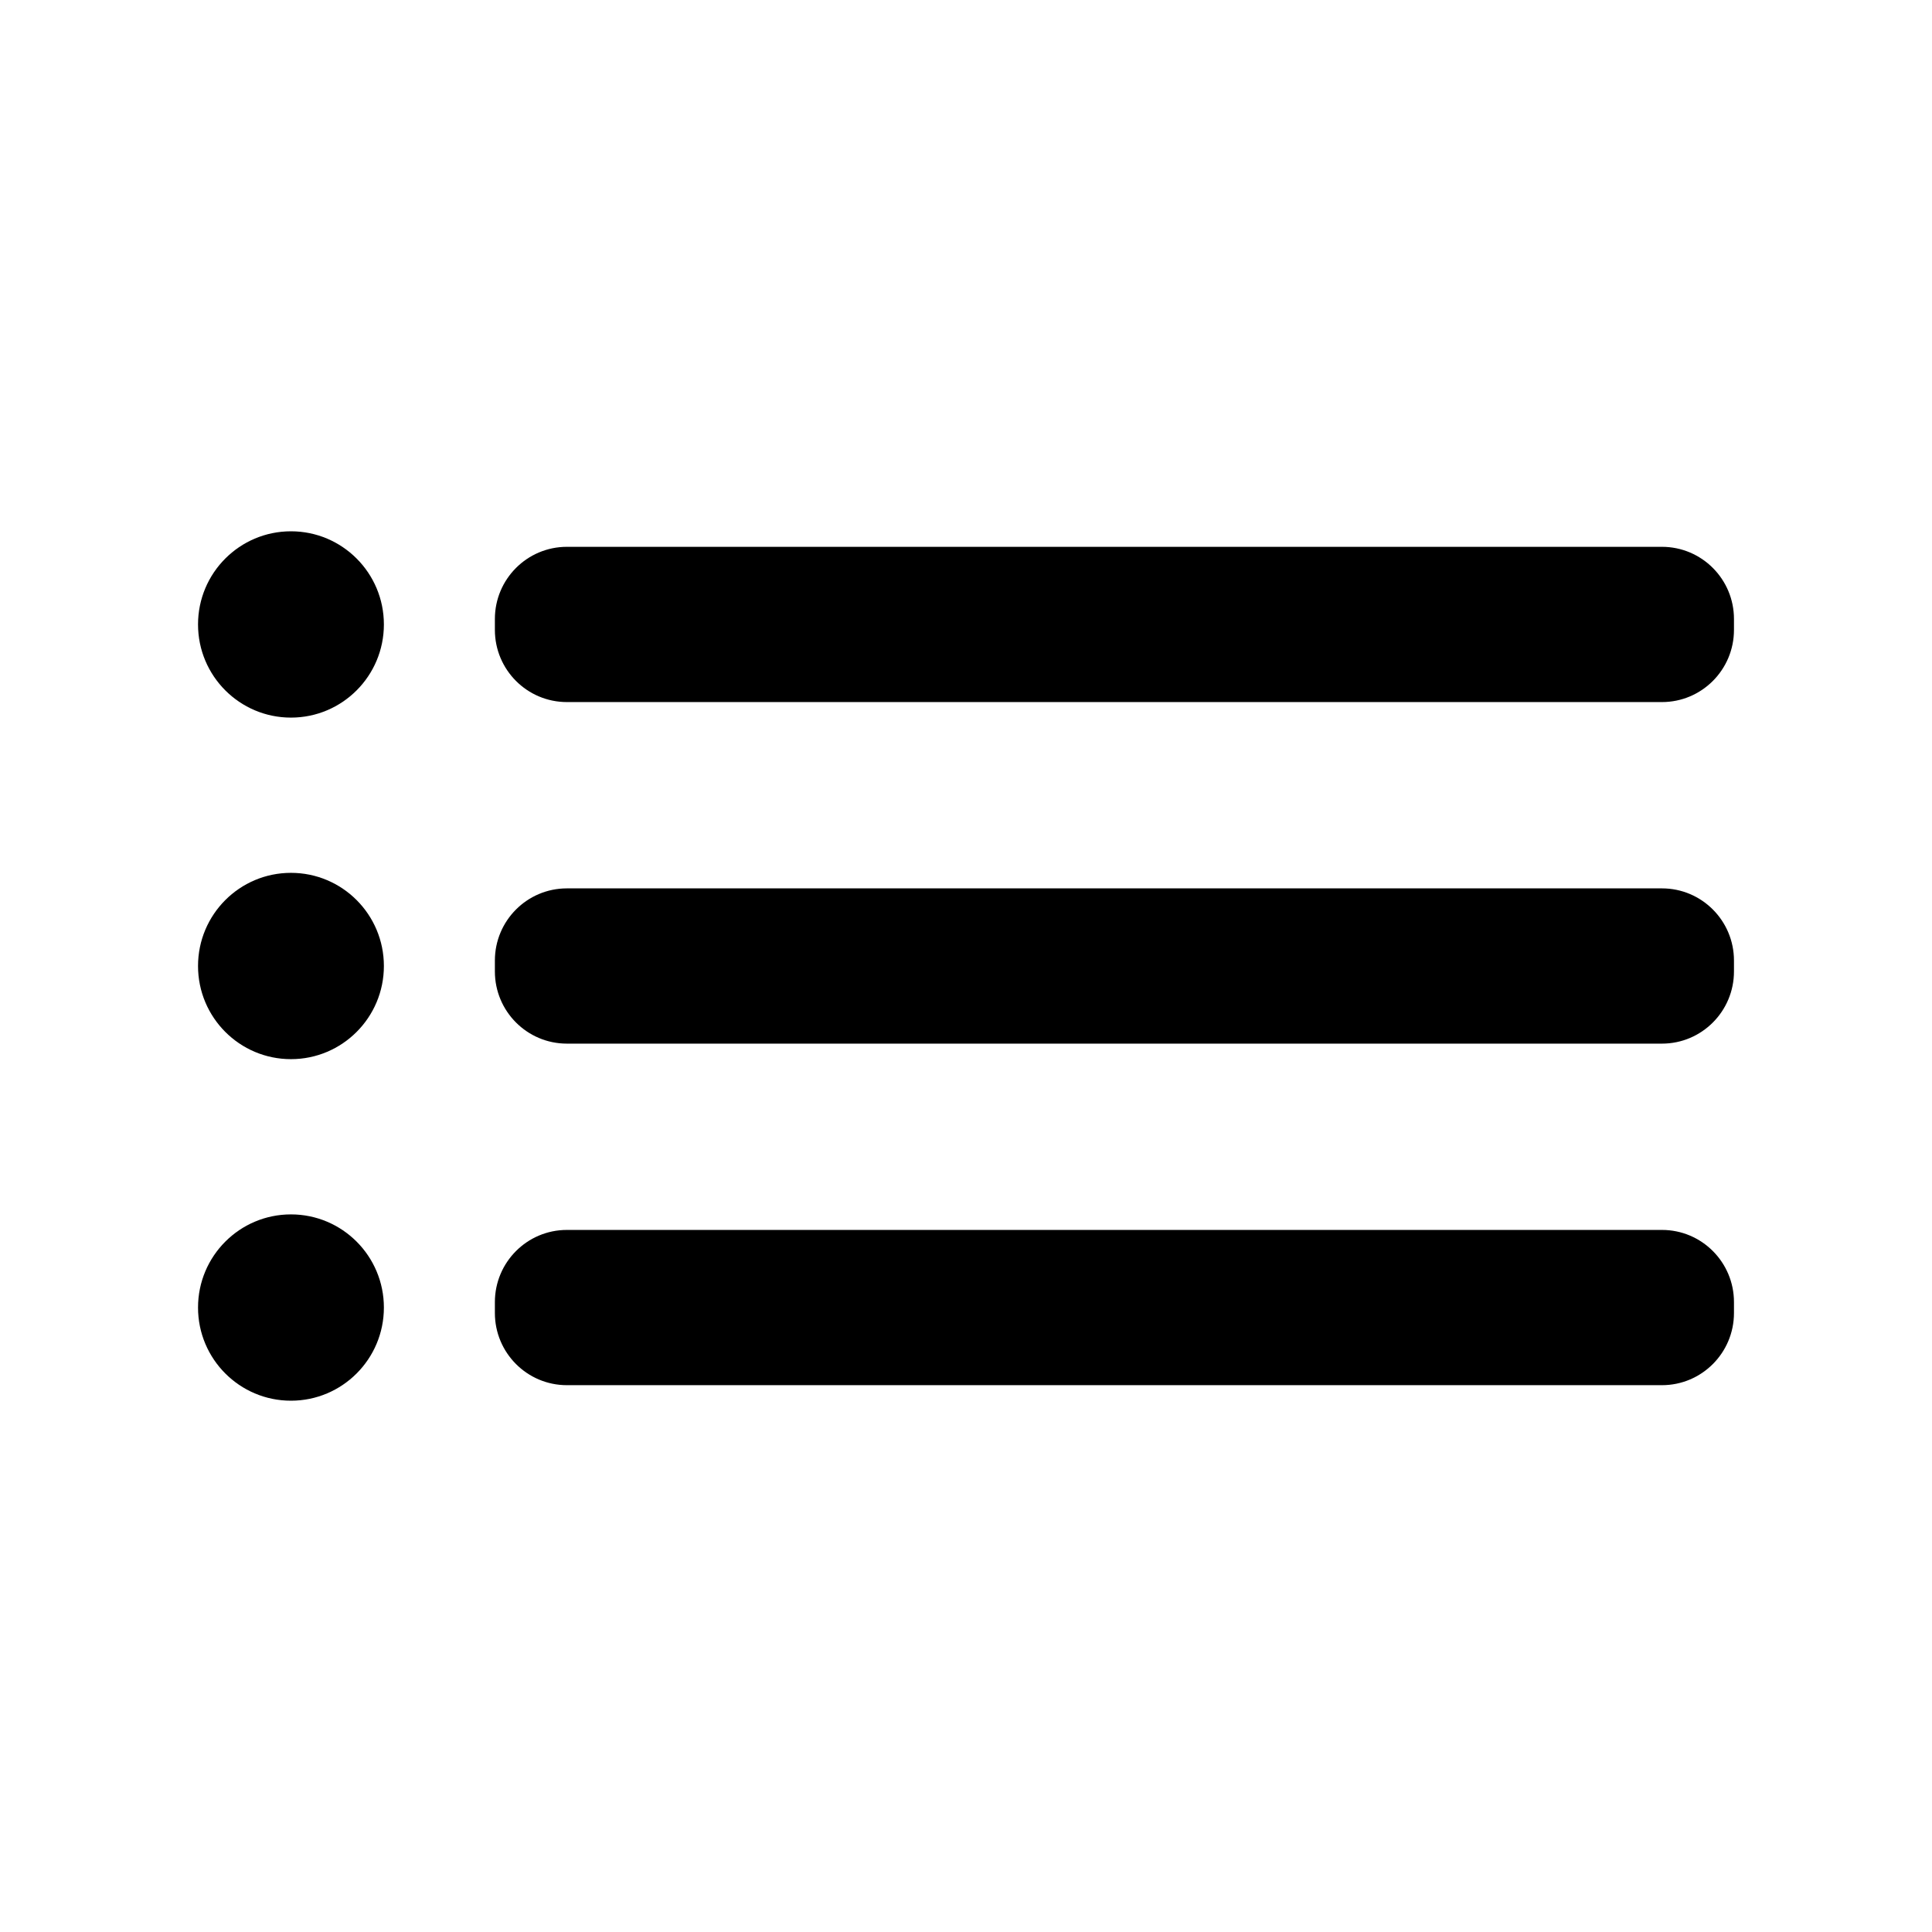 <svg data-bbox="20.5 55 159 90" viewBox="0 0 200 200" height="200" width="200" xmlns="http://www.w3.org/2000/svg" data-type="shape">
    <g>
        <path d="M179.5 64.08v1.125c0 4.127-3.338 7.473-7.456 7.473H58.686c-4.118 0-7.456-3.346-7.456-7.473V64.08c0-4.127 3.338-7.473 7.456-7.473h113.358c4.118 0 7.456 3.346 7.456 7.473z"/>
        <path d="M39.74 64.643c0 5.326-4.307 9.643-9.62 9.643s-9.62-4.317-9.62-9.643c0-5.326 4.307-9.643 9.62-9.643s9.62 4.317 9.62 9.643z"/>
        <path d="M39.74 100c0 5.326-4.307 9.643-9.62 9.643S20.5 105.326 20.5 100s4.307-9.643 9.62-9.643 9.62 4.317 9.62 9.643z"/>
        <path d="M39.74 135.357c0 5.326-4.307 9.643-9.62 9.643s-9.62-4.317-9.62-9.643c0-5.326 4.307-9.643 9.62-9.643s9.62 4.318 9.62 9.643z"/>
        <path d="M179.5 99.438v1.125c0 4.127-3.338 7.473-7.456 7.473H58.686c-4.118 0-7.456-3.346-7.456-7.473v-1.125c0-4.127 3.338-7.473 7.456-7.473h113.358c4.118-.001 7.456 3.345 7.456 7.473z"/>
        <path d="M179.5 134.795v1.125c0 4.127-3.338 7.473-7.456 7.473H58.686c-4.118 0-7.456-3.346-7.456-7.473v-1.125c0-4.127 3.338-7.473 7.456-7.473h113.358c4.118-.001 7.456 3.345 7.456 7.473z"/>
    </g>
</svg>

